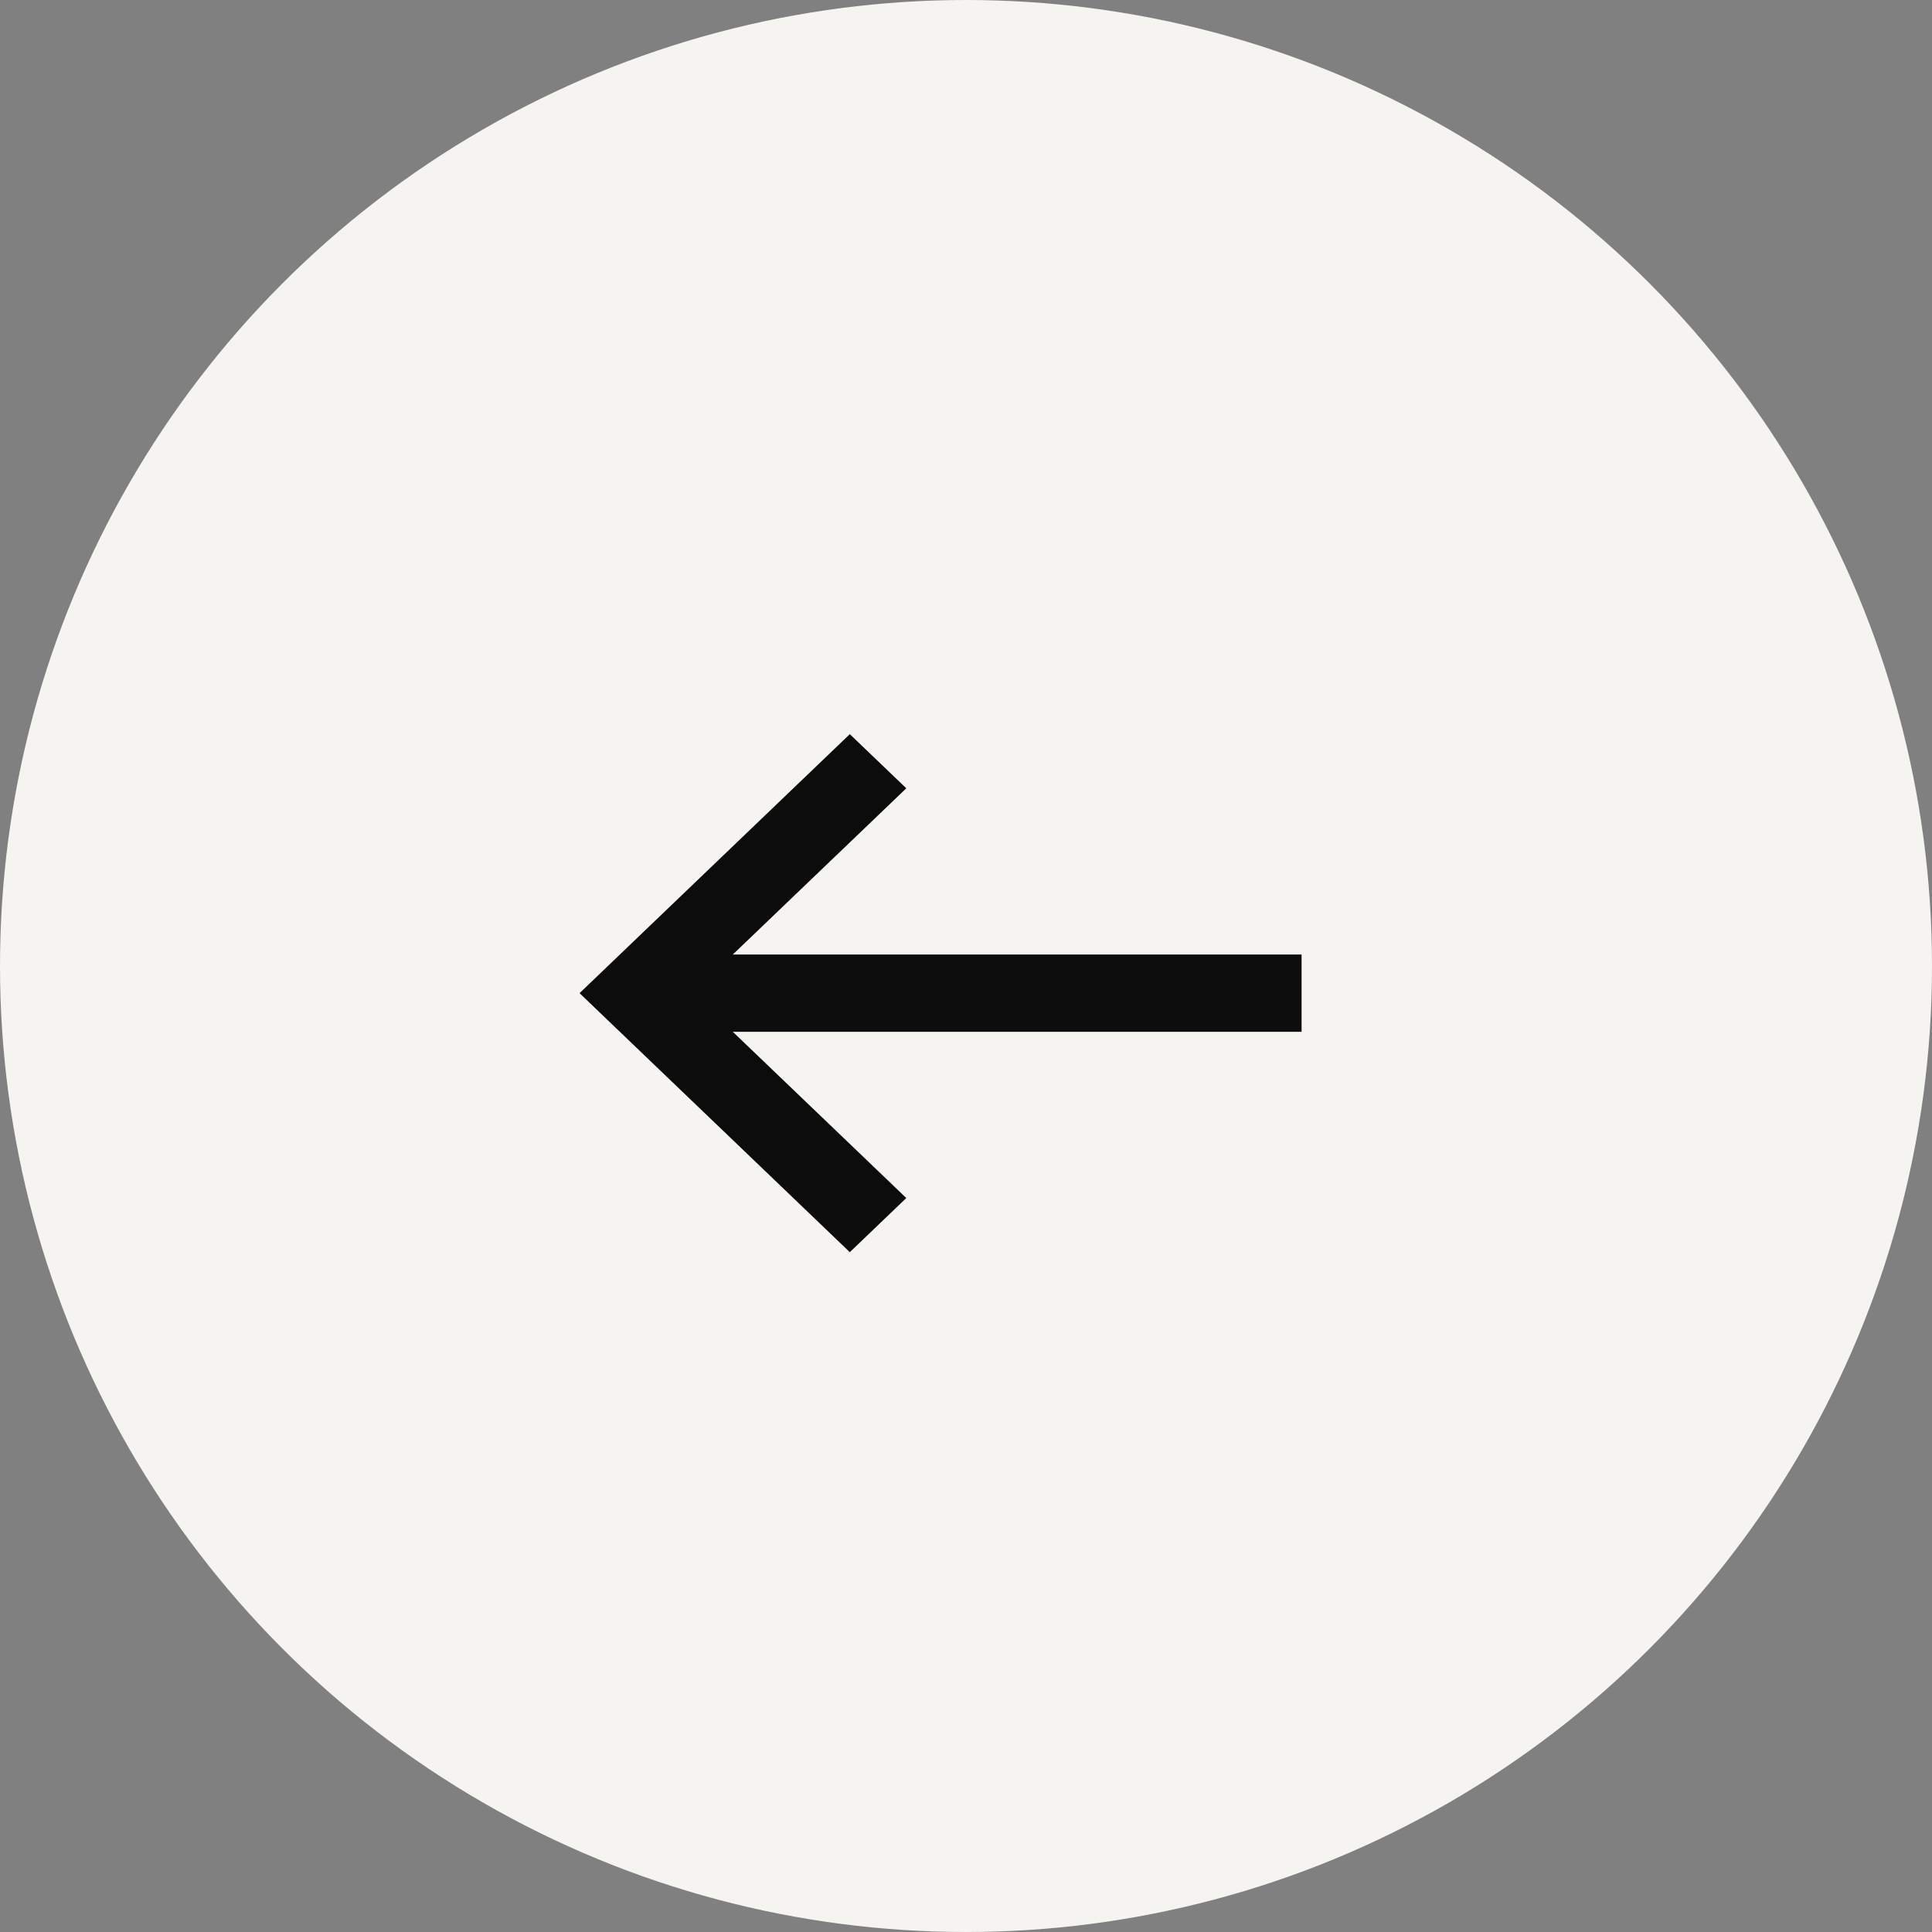 <svg width="50" height="50" viewBox="0 0 50 50" fill="none" xmlns="http://www.w3.org/2000/svg">
<rect x="0" y="0" width="50" height="50" fill="#808080" stroke="none"/>
<circle cx="25" cy="25" r="25" fill="#F6F4F0"/>
<path d="M33.685 26.703L17.505 26.703L17.505 24.703L33.685 24.703L33.685 26.703Z" fill="#0C0C0C"/>
<path d="M21.993 19L23.455 20.401L17.921 25.703L23.455 31.005L21.993 32.406L14.999 25.703L21.993 19Z" fill="#0C0C0C"/>
</svg>
